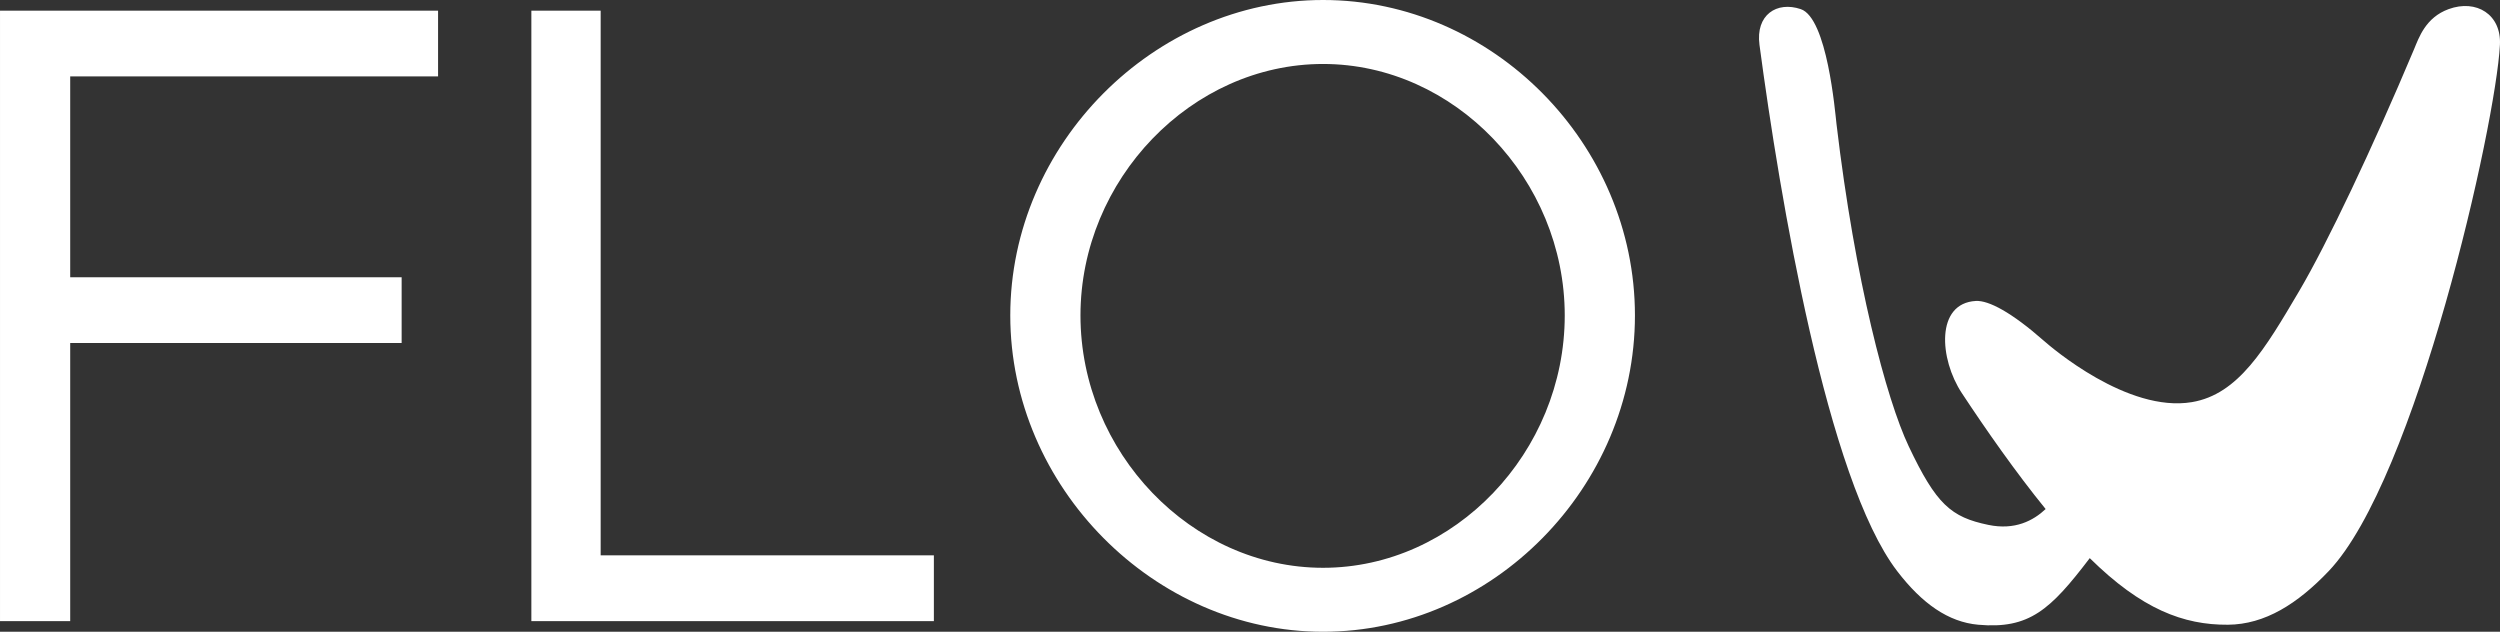 <?xml version="1.0" encoding="utf-8"?>
<!-- Generator: Adobe Illustrator 16.0.0, SVG Export Plug-In . SVG Version: 6.00 Build 0)  -->
<!DOCTYPE svg PUBLIC "-//W3C//DTD SVG 1.1//EN" "http://www.w3.org/Graphics/SVG/1.1/DTD/svg11.dtd">
<svg version="1.1" id="Layer_1" xmlns:xodm="http://www.corel.com/coreldraw/odm/2003"
	 xmlns="http://www.w3.org/2000/svg" xmlns:xlink="http://www.w3.org/1999/xlink" x="0px" y="0px" width="408.303px"
	 height="103.18px" viewBox="0 0 408.303 103.18" enable-background="new 0 0 408.303 103.18" xml:space="preserve">
<rect x="0" y="0" width="408.303" height="103.18" fill="#333333" stroke="none"/>
<g id="Layer_x0020_1">
	<path fill="#FFFFFF" d="M11.466,12.481v32.797h54.13v10.739h-54.13v45.423H0.001V1.742h71.545v10.739H11.466L11.466,12.481z
		 M399.911,1.489c-3.781,1.383-4.857,4.68-5.644,6.55c-6.846,16.273-14.213,31.778-18.744,39.468
		c-5.606,9.512-9.958,16.897-17.536,18.168c-10.528,1.767-23.005-8.983-24.187-10.023c-5.285-4.65-9.012-6.619-11.11-6.5
		c-6.579,0.374-5.968,9.466-2.278,15.054c4.006,6.067,8.815,12.949,13.686,18.932c-2.025,1.902-5.026,3.492-9.367,2.586
		c-6.094-1.271-8.492-3.332-13-12.843c-3.645-7.69-8.768-27.043-11.791-52.625c-0.232-1.968-1.509-17.307-5.841-18.767
		c-3.925-1.323-7.391,0.943-6.739,5.829c3.322,24.893,11.036,71.011,22.492,85.961c4.083,5.33,8.381,8.318,13.229,8.753
		c8.336,0.746,11.79-2.423,18.221-10.877c8.451,8.338,15.319,10.93,22.57,10.877c6.047-0.045,11.372-3.423,16.45-8.753
		c14.245-14.95,27.302-72.912,27.97-85.961C408.544,2.372,404.451-0.172,399.911,1.489L399.911,1.489z M255.555,51.518
		c0-22.204-17.995-41.07-39.473-41.07c-21.479,0-39.618,18.866-39.618,41.07c0,22.348,18.14,41.215,39.618,41.215
		C237.56,92.733,255.555,73.866,255.555,51.518z M165,51.518C165,23.51,188.51,0,216.083,0c27.718,0,50.938,23.51,50.938,51.518
		c0,28.008-23.22,51.662-50.938,51.662C188.51,103.18,165,79.526,165,51.518L165,51.518z M152.521,90.701v10.739H86.782V1.741
		h11.319v88.959H152.521L152.521,90.701z"/>
</g>
</svg>

